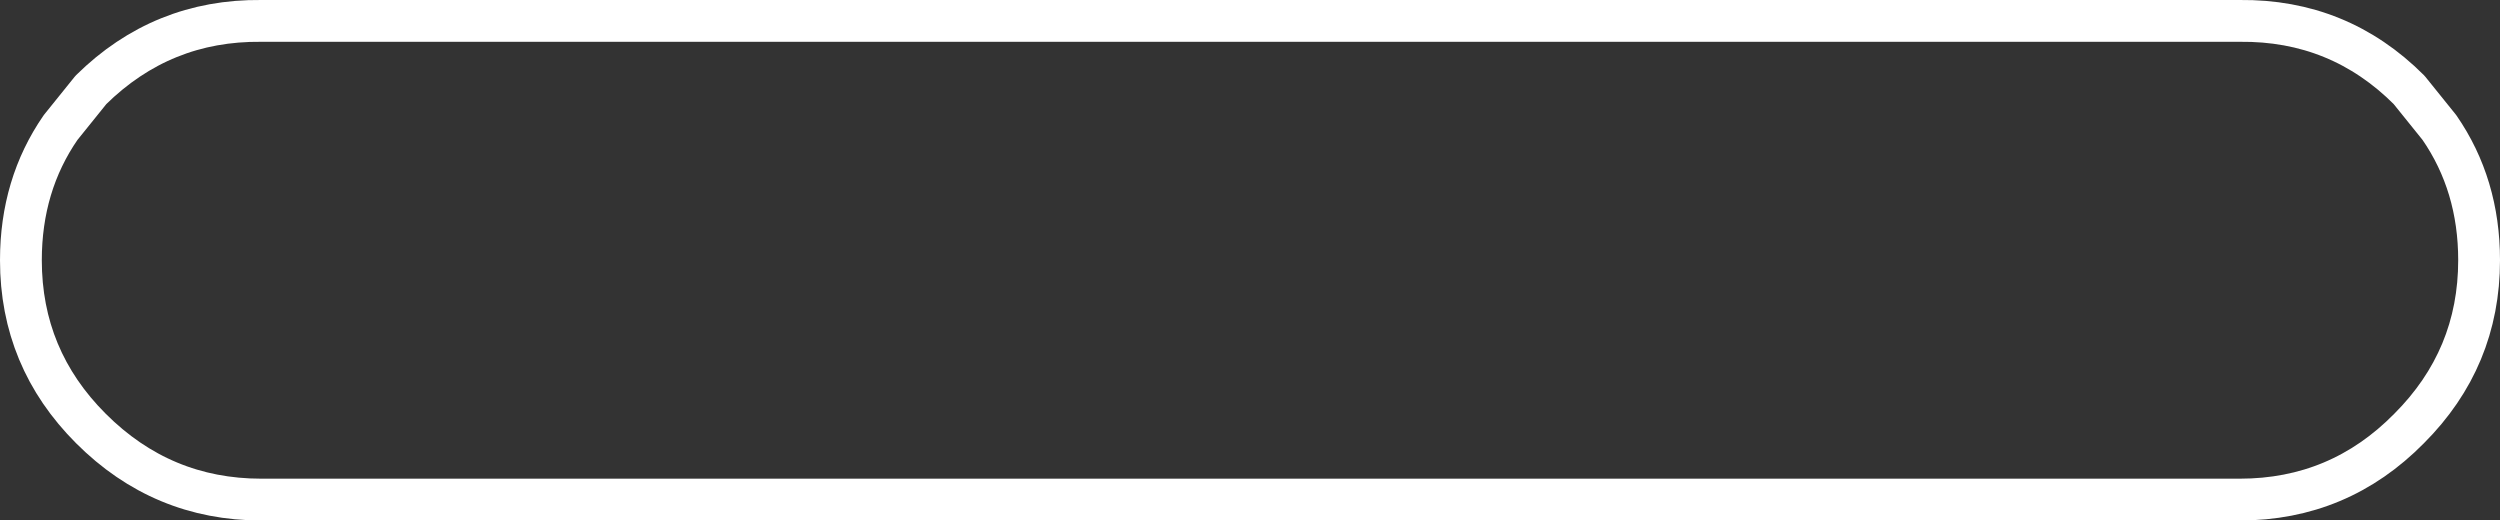 <?xml version="1.0" encoding="UTF-8" standalone="no"?>
<svg xmlns:xlink="http://www.w3.org/1999/xlink" height="24.9px" width="119.6px" xmlns="http://www.w3.org/2000/svg">
  <rect width="100%" height="100%" fill="#333333" stroke="none"/>
  <g transform="matrix(1.0, 0.0, 0.0, 1.0, -641.1, -79.9)">
    <path d="M757.8 86.0 L756.35 84.2 Q753.0 80.85 748.25 80.9 L653.6 80.9 Q648.85 80.85 645.45 84.2 L644.0 86.0 Q642.1 88.75 642.1 92.35 642.1 97.05 645.45 100.4 648.85 103.8 653.6 103.8 L748.25 103.8 Q753.0 103.8 756.35 100.4 759.7 97.05 759.7 92.35 759.7 88.75 757.8 86.0 Z" fill="none" stroke="#ffffff" stroke-linecap="round" stroke-linejoin="round" stroke-width="2.0"/>
  </g>
</svg>
